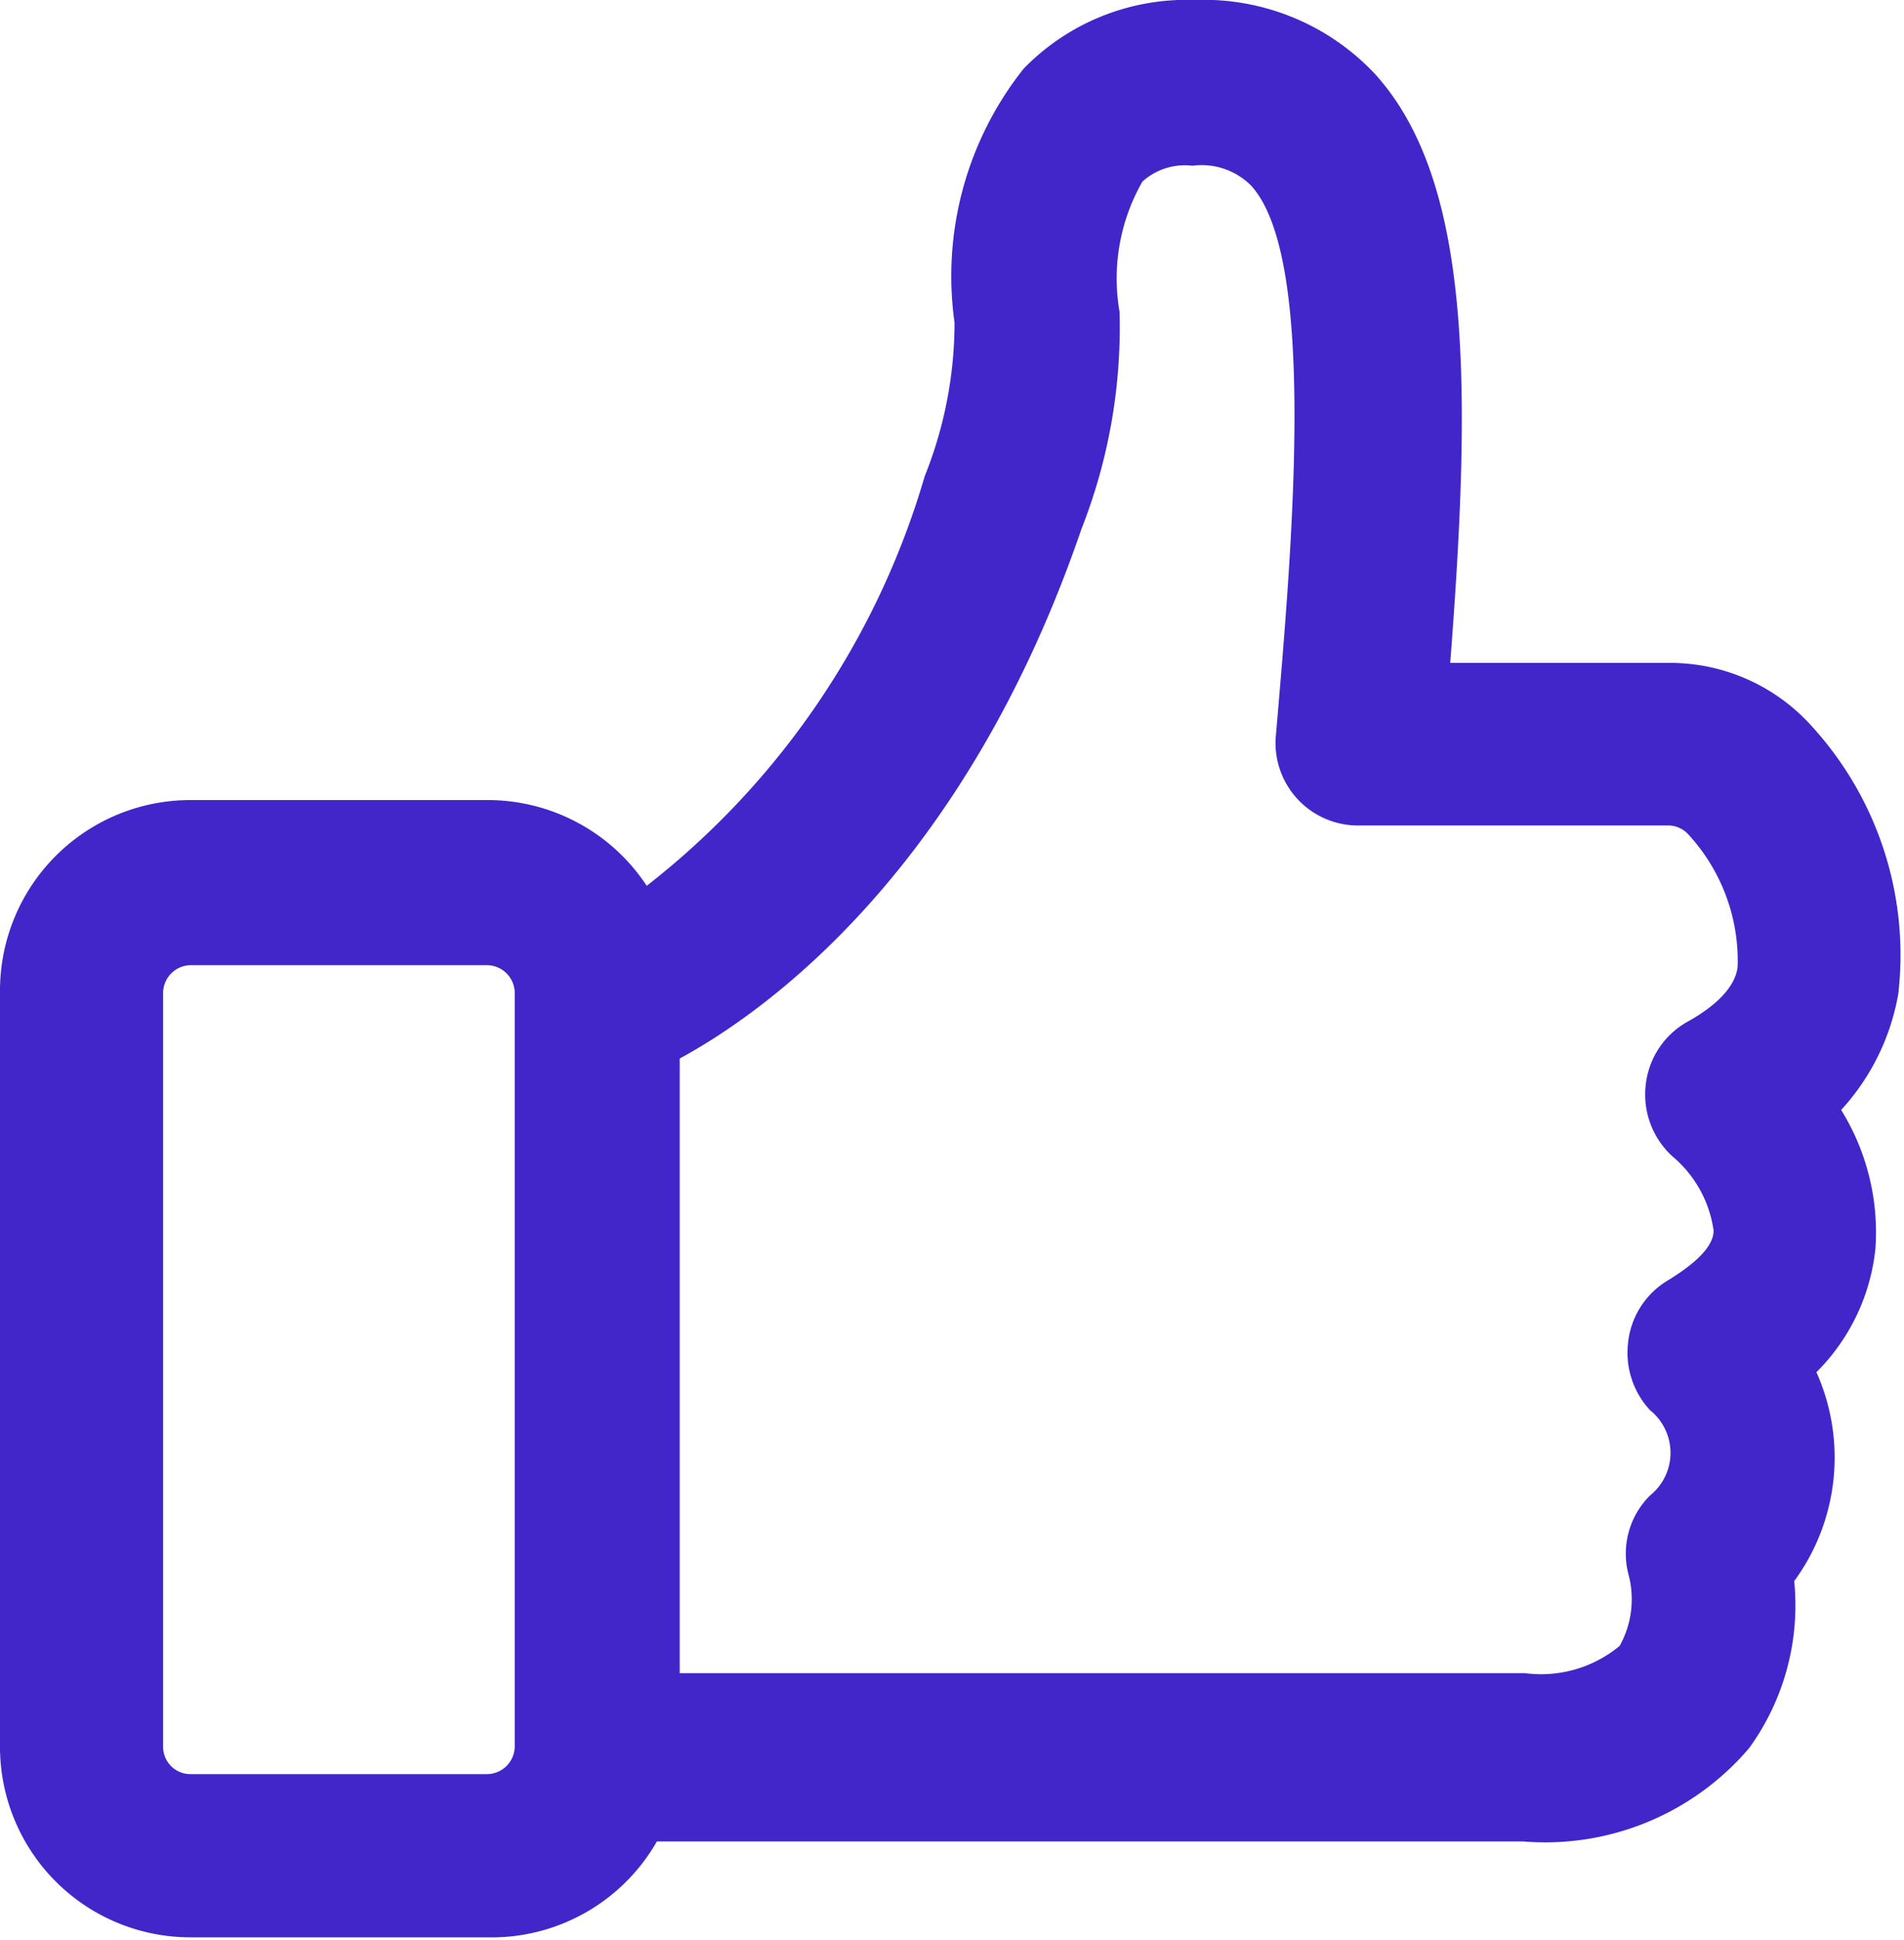 <svg xmlns="http://www.w3.org/2000/svg" viewBox="0 0 30 30.55"><defs><style>.cls-1{fill:#4226c9;}</style></defs><g id="Layer_2" data-name="Layer 2"><g id="Layer_1-2" data-name="Layer 1"><path id="social_media" data-name="social media" class="cls-1" d="M28.55,11.44a3,3,0,0,0-2.27-1H22.85c.34-4.38.34-7.6-1.19-9.28A3.7,3.7,0,0,0,18.82,0a3.58,3.58,0,0,0-2.69,1.08,5.25,5.25,0,0,0-1.09,4,6.51,6.51,0,0,1-.47,2.42,12.68,12.68,0,0,1-4.38,6.45A3,3,0,0,0,7.67,12.6H3a3,3,0,0,0-3,3V27.51a3,3,0,0,0,3,3H7.67A3,3,0,0,0,10.35,29H24a4.22,4.22,0,0,0,3.56-1.47,3.83,3.83,0,0,0,.71-2.63,3.29,3.29,0,0,0,.35-3.29,3.21,3.21,0,0,0,.93-1.95,3.66,3.66,0,0,0-.54-2.18,3.62,3.62,0,0,0,.9-1.83A5.34,5.34,0,0,0,28.55,11.44ZM8.11,27.51a.44.44,0,0,1-.44.43H3a.43.43,0,0,1-.43-.43V15.64A.44.44,0,0,1,3,15.2H7.67a.44.44,0,0,1,.44.44ZM27.38,15.18c0,.22-.16.56-.79.91a1.3,1.3,0,0,0-.66,1,1.32,1.32,0,0,0,.42,1.12A1.86,1.86,0,0,1,27,19.38c0,.32-.47.63-.73.79a1.3,1.3,0,0,0-.62,1A1.33,1.33,0,0,0,26,22.21a.86.86,0,0,1,0,1.34,1.29,1.29,0,0,0-.34,1.25,1.51,1.51,0,0,1-.14,1.12,1.94,1.94,0,0,1-1.49.43H10.71V16.67c1.4-.76,4.5-3,6.33-8.34a8.67,8.67,0,0,0,.6-3.42A3.07,3.07,0,0,1,18,2.86a1,1,0,0,1,.79-.25,1.1,1.1,0,0,1,.92.31c1.05,1.14.65,5.69.39,8.7A1.3,1.3,0,0,0,21.43,13h4.85a.43.43,0,0,1,.33.15A2.94,2.94,0,0,1,27.38,15.18Z"/></g></g></svg>